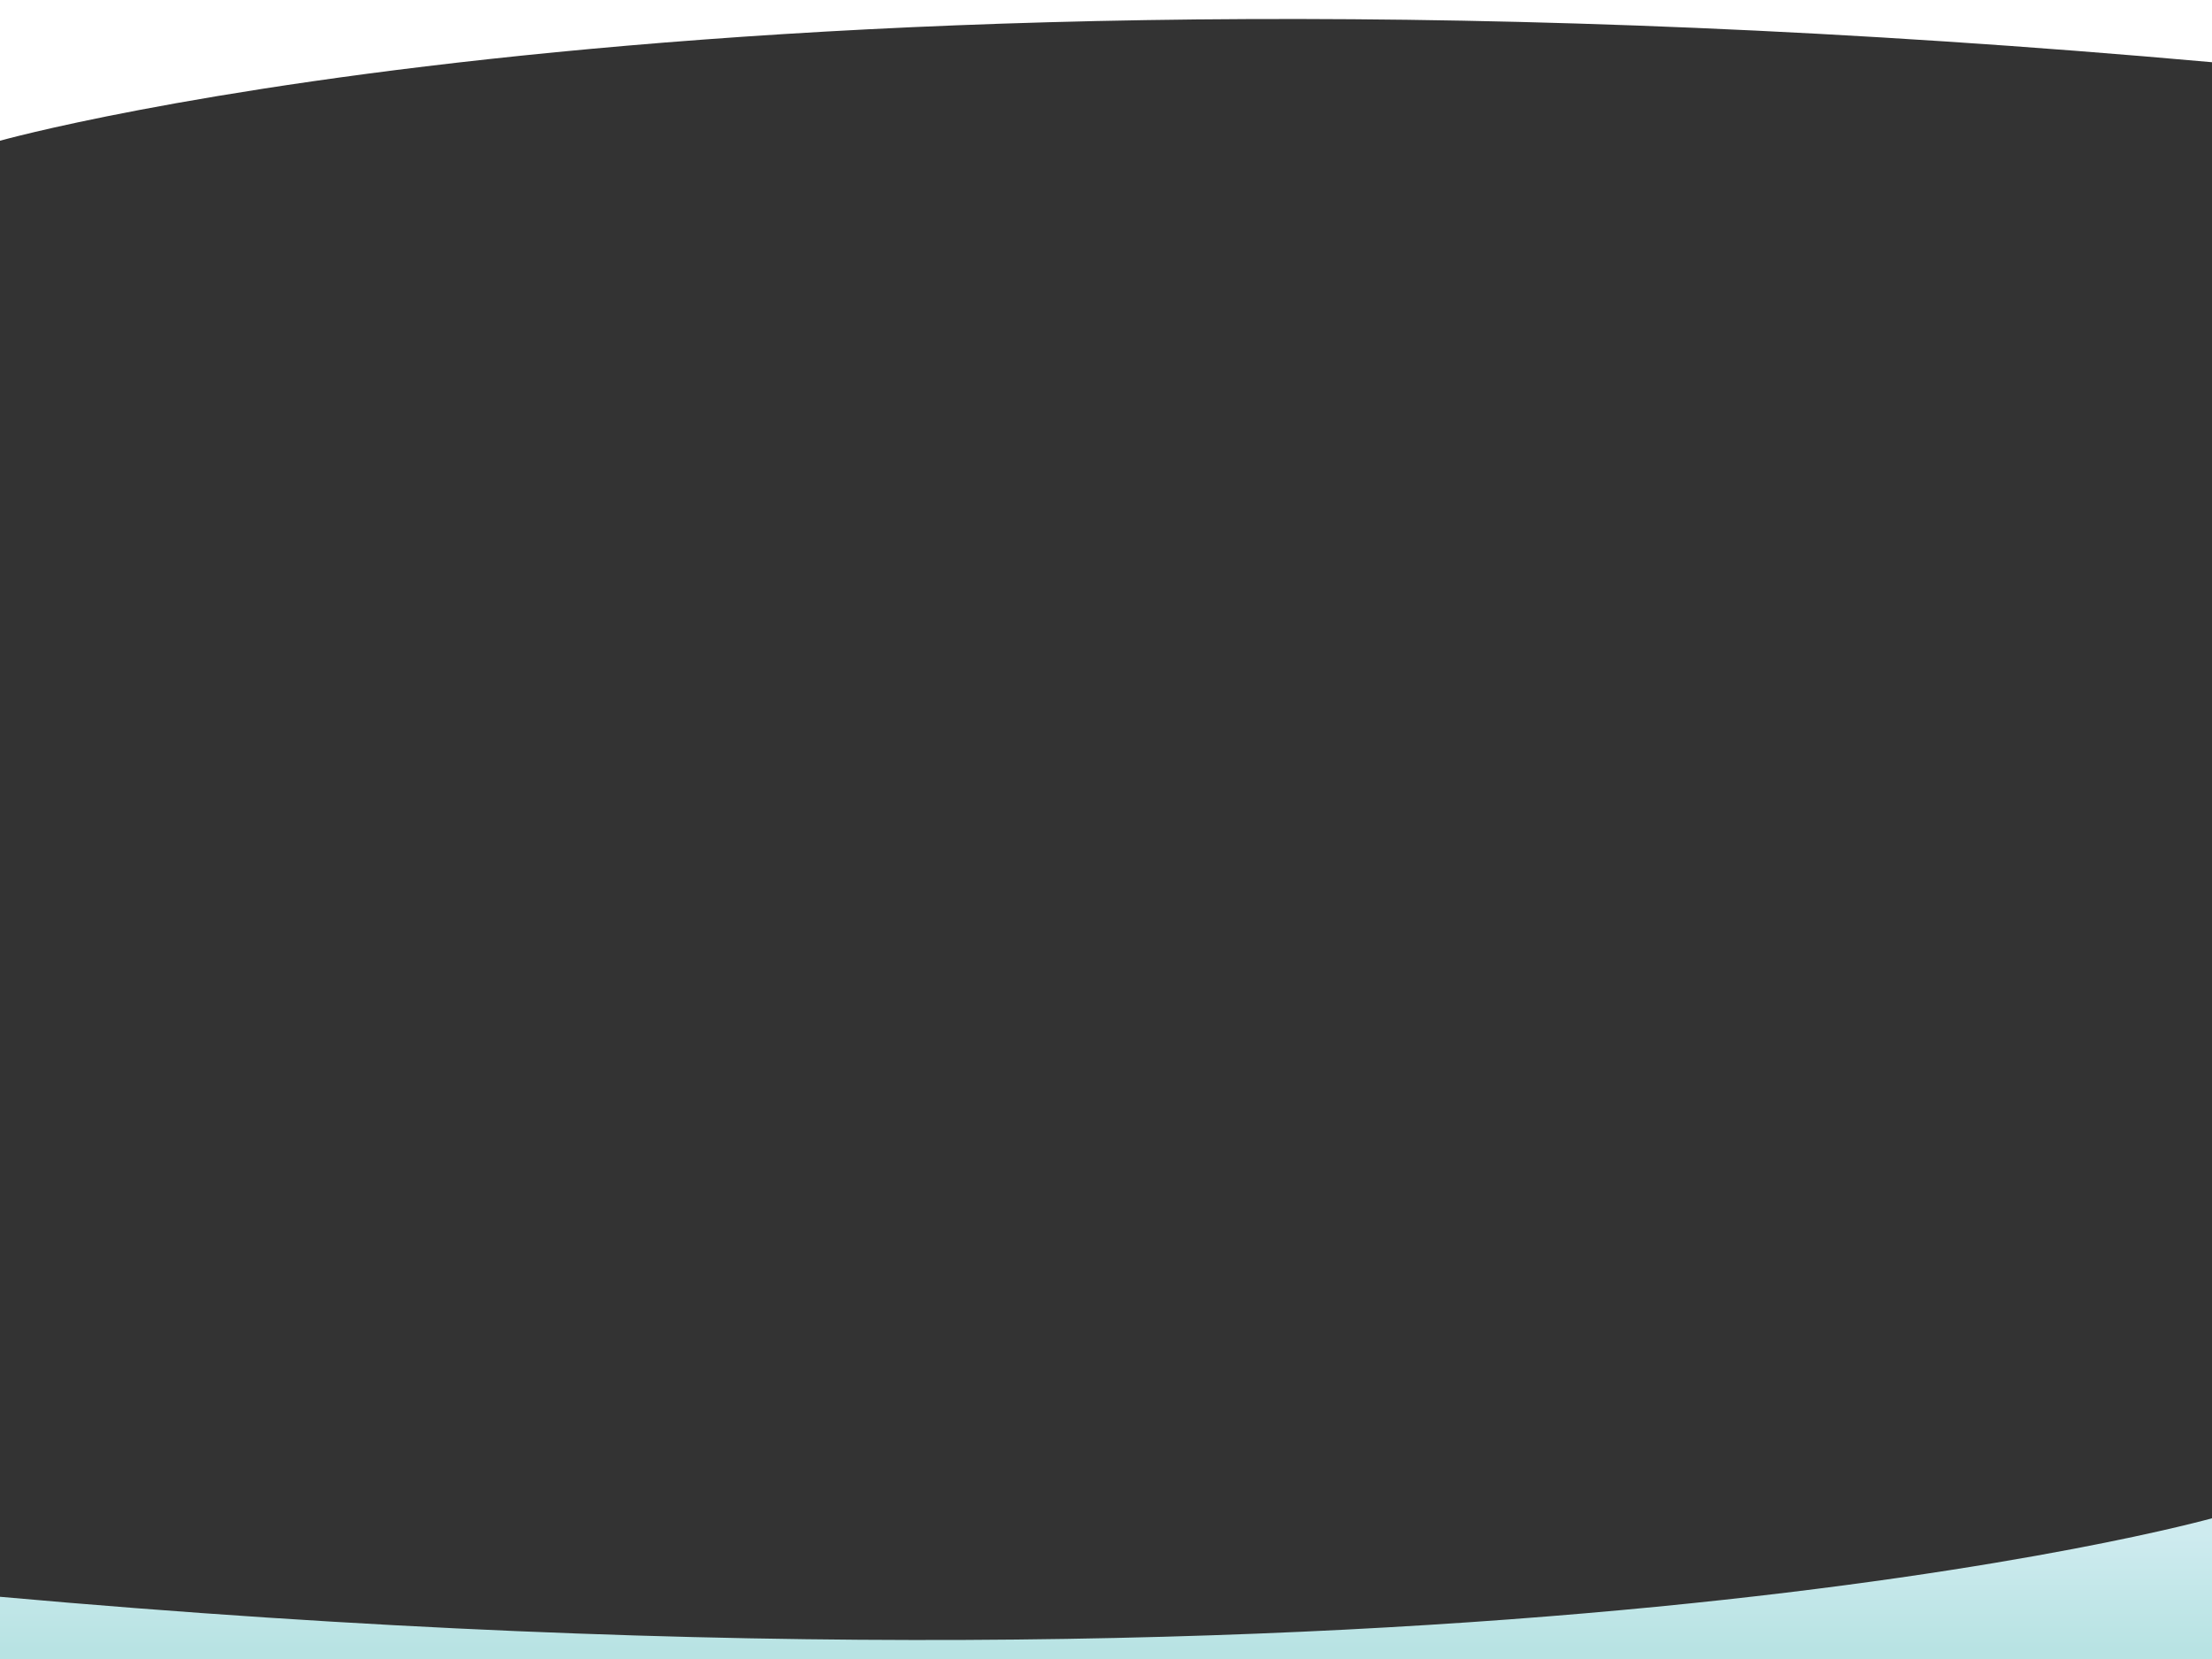 <?xml version="1.0" encoding="UTF-8"?>
<svg id="Layer_1" xmlns="http://www.w3.org/2000/svg" xmlns:xlink="http://www.w3.org/1999/xlink" version="1.1" viewBox="0 0 800 600">
  <rect x="0" y="0" width="800" height="600" fill="#333333" stroke="none"/>
  <!-- Generator: Adobe Illustrator 29.8.1, SVG Export Plug-In . SVG Version: 2.1.1 Build 2)  -->
  <defs>
    <style>
      .st0 {
        fill: url(#linear-gradient);
      }

      .st1 {
        fill: #fff;
      }
    </style>
    <linearGradient id="linear-gradient" x1="400" y1="554.9" x2="400" y2="596.8" gradientUnits="userSpaceOnUse">
      <stop offset="0" stop-color="#ceebef"/>
      <stop offset="0" stop-color="#ceebef"/>
      <stop offset="1" stop-color="#b8e3e3"/>
    </linearGradient>
  </defs>
  <path class="st0" d="M800,549.1S530.8,625,0,577.5v22.5h800v-50.9Z"/>
  <path class="st1" d="M0,50.9S269.2-25,800,22.5V0H0v50.9Z"/>
</svg>